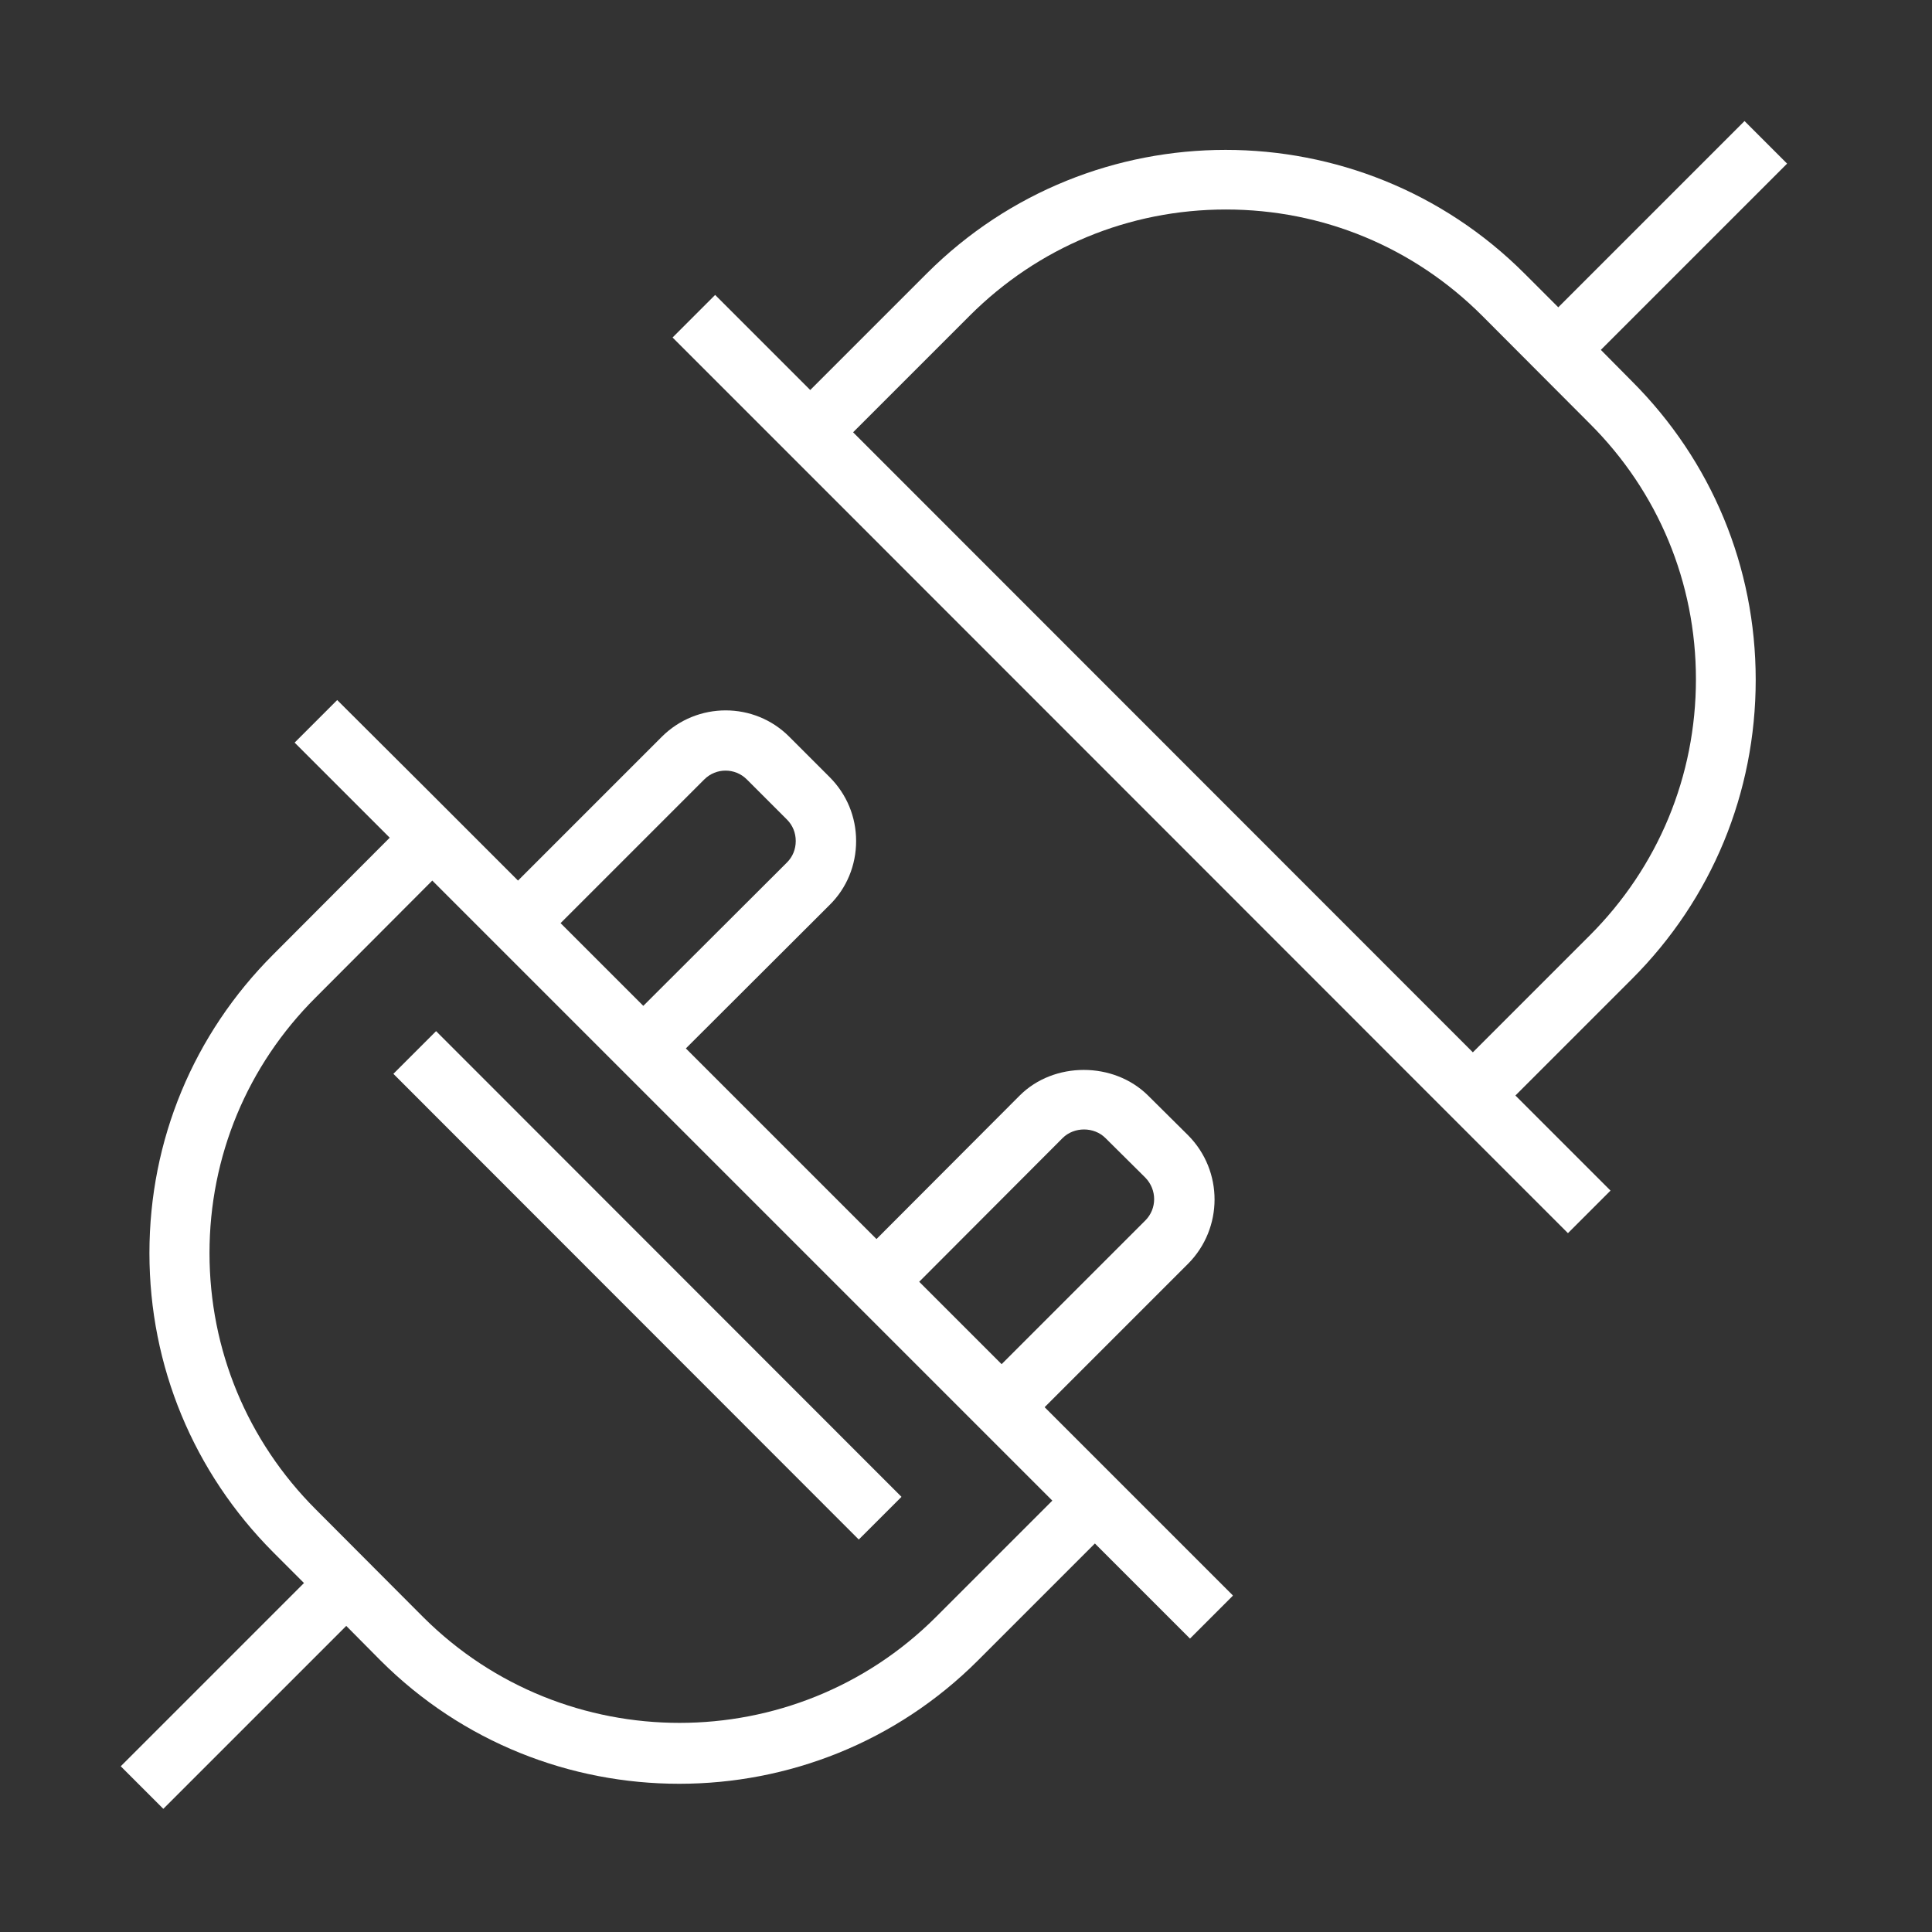 <svg xmlns="http://www.w3.org/2000/svg" fill="none" viewBox="0 0 64 64" height="64" width="64">
<rect x="0" y="0" width="64" height="64" fill="#333333" stroke="none"/>
<path fill="white" d="M22.56 34.9L21.15 33.48L26.07 28.57C26.26 28.38 26.36 28.13 26.36 27.86C26.36 27.59 26.26 27.34 26.07 27.15L24.74 25.82C24.35 25.43 23.72 25.43 23.33 25.82L18.41 30.74L17 29.33L21.92 24.41C23.09 23.24 24.99 23.24 26.15 24.41L27.48 25.74C28.05 26.31 28.36 27.06 28.36 27.86C28.36 28.66 28.05 29.42 27.48 29.98L22.56 34.89V34.9Z"></path>
<path fill="white" d="M34.43 46.76L33.02 45.35L37.94 40.43C38.33 40.04 38.33 39.41 37.94 39.01L36.62 37.7C36.24 37.32 35.58 37.32 35.2 37.7L30.29 42.62L28.87 41.21L33.78 36.29C34.91 35.16 36.89 35.16 38.03 36.29L39.36 37.61C40.53 38.79 40.52 40.69 39.36 41.86L34.44 46.78L34.43 46.76Z"></path>
<path fill="white" d="M14.446 34.158L13.031 35.572L28.448 50.999L29.863 49.585L14.446 34.158Z"></path>
<path fill="white" d="M40.84 52.85L26.96 38.97L14.32 26.33L11.17 23.19L9.76 24.6L12.91 27.75L9.05 31.62C6.41 34.26 4.95 37.77 4.95 41.51C4.95 45.25 6.41 48.77 9.05 51.42L10.07 52.44L4 58.51L5.41 59.92L11.47 53.86L12.6 55C15.33 57.73 18.91 59.09 22.5 59.09C26.09 59.09 29.67 57.73 32.4 55L36.27 51.13L39.42 54.28L40.83 52.87L40.84 52.85ZM34.86 49.71L31 53.57C26.32 58.24 18.7 58.24 14.02 53.57L10.46 50C8.19 47.73 6.94 44.71 6.94 41.51C6.94 38.31 8.19 35.3 10.46 33.04L14.32 29.17L24.9 39.75L34.86 49.71Z"></path>
<path fill="white" d="M53.03 11.59L59.2 5.42L57.79 4.01L51.62 10.18L50.5 9.06C45.04 3.6 36.16 3.6 30.7 9.06L26.84 12.92L23.69 9.77L22.28 11.18L25.43 14.33L48.79 37.7L51.94 40.85L53.35 39.44L50.2 36.29L54.06 32.43C56.71 29.78 58.16 26.26 58.16 22.52C58.16 18.78 56.7 15.27 54.06 12.63L53.03 11.59ZM52.65 31L48.79 34.86L28.26 14.32L32.12 10.46C34.39 8.19 37.4 6.94 40.61 6.94C43.82 6.94 46.83 8.19 49.1 10.46L52.66 14.03C54.93 16.29 56.18 19.3 56.18 22.5C56.18 25.71 54.93 28.72 52.66 30.99L52.65 31Z"></path>
</svg>
